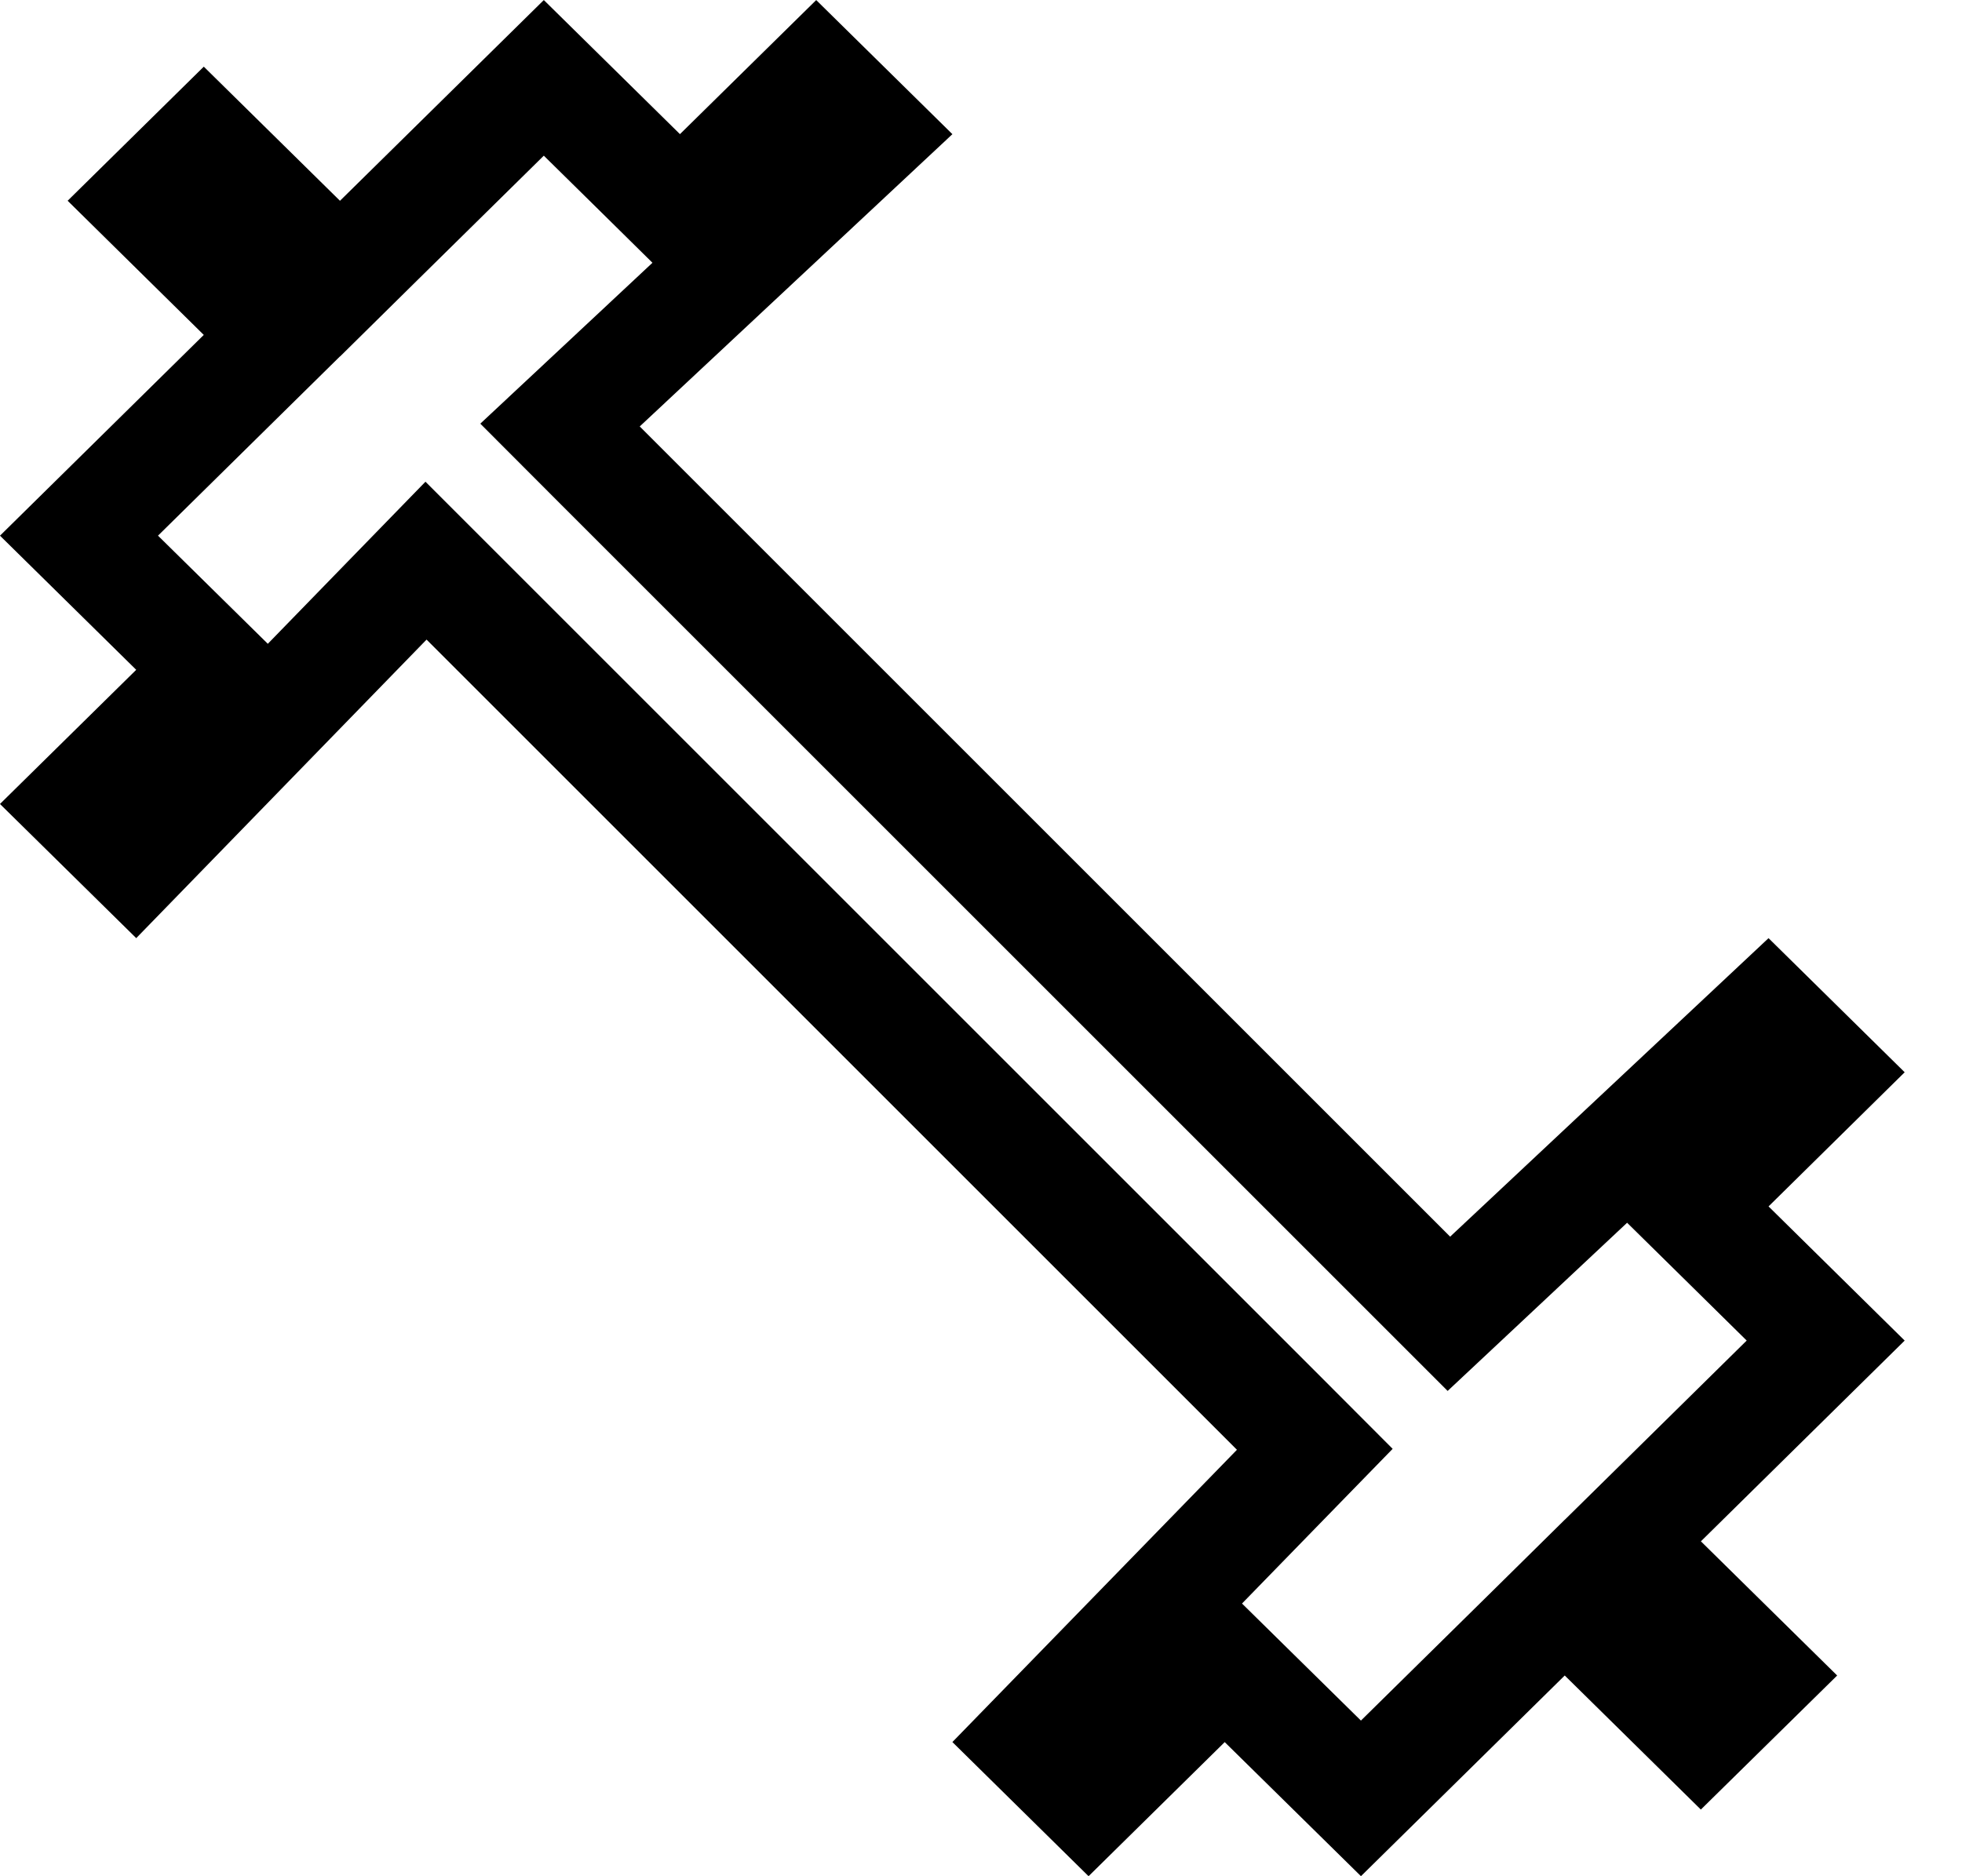 <svg width="23" height="22" viewBox="0 0 23 22" fill="none" xmlns="http://www.w3.org/2000/svg">
<path d="M20.276 13.683L19.806 14.146L20.276 14.609L21.402 15.719L19.483 17.61L19.013 18.073L19.483 18.536L20.61 19.646L19.939 20.306L18.799 19.183L18.343 18.733L17.887 19.183L15.954 21.087L14.813 19.964L14.357 19.515L13.901 19.964L12.761 21.087L12.081 20.417L14.966 17.453L15.413 16.994L14.96 16.54L5.46 7.04L4.994 6.574L4.534 7.047L1.587 10.078L0.926 9.427L2.053 8.317L2.523 7.854L2.053 7.391L0.926 6.281L2.845 4.39L3.315 3.927L2.845 3.464L1.719 2.354L2.389 1.694L3.529 2.817L3.986 3.267L4.442 2.817L6.375 0.913L7.515 2.036L7.971 2.486L8.427 2.036L9.568 0.913L10.226 1.561L7.056 4.525L6.565 4.984L7.04 5.46L16.54 14.96L16.985 15.405L17.445 14.974L20.721 11.902L21.402 12.573L20.276 13.683Z" stroke="black" stroke-width="1.3"/>
</svg>
